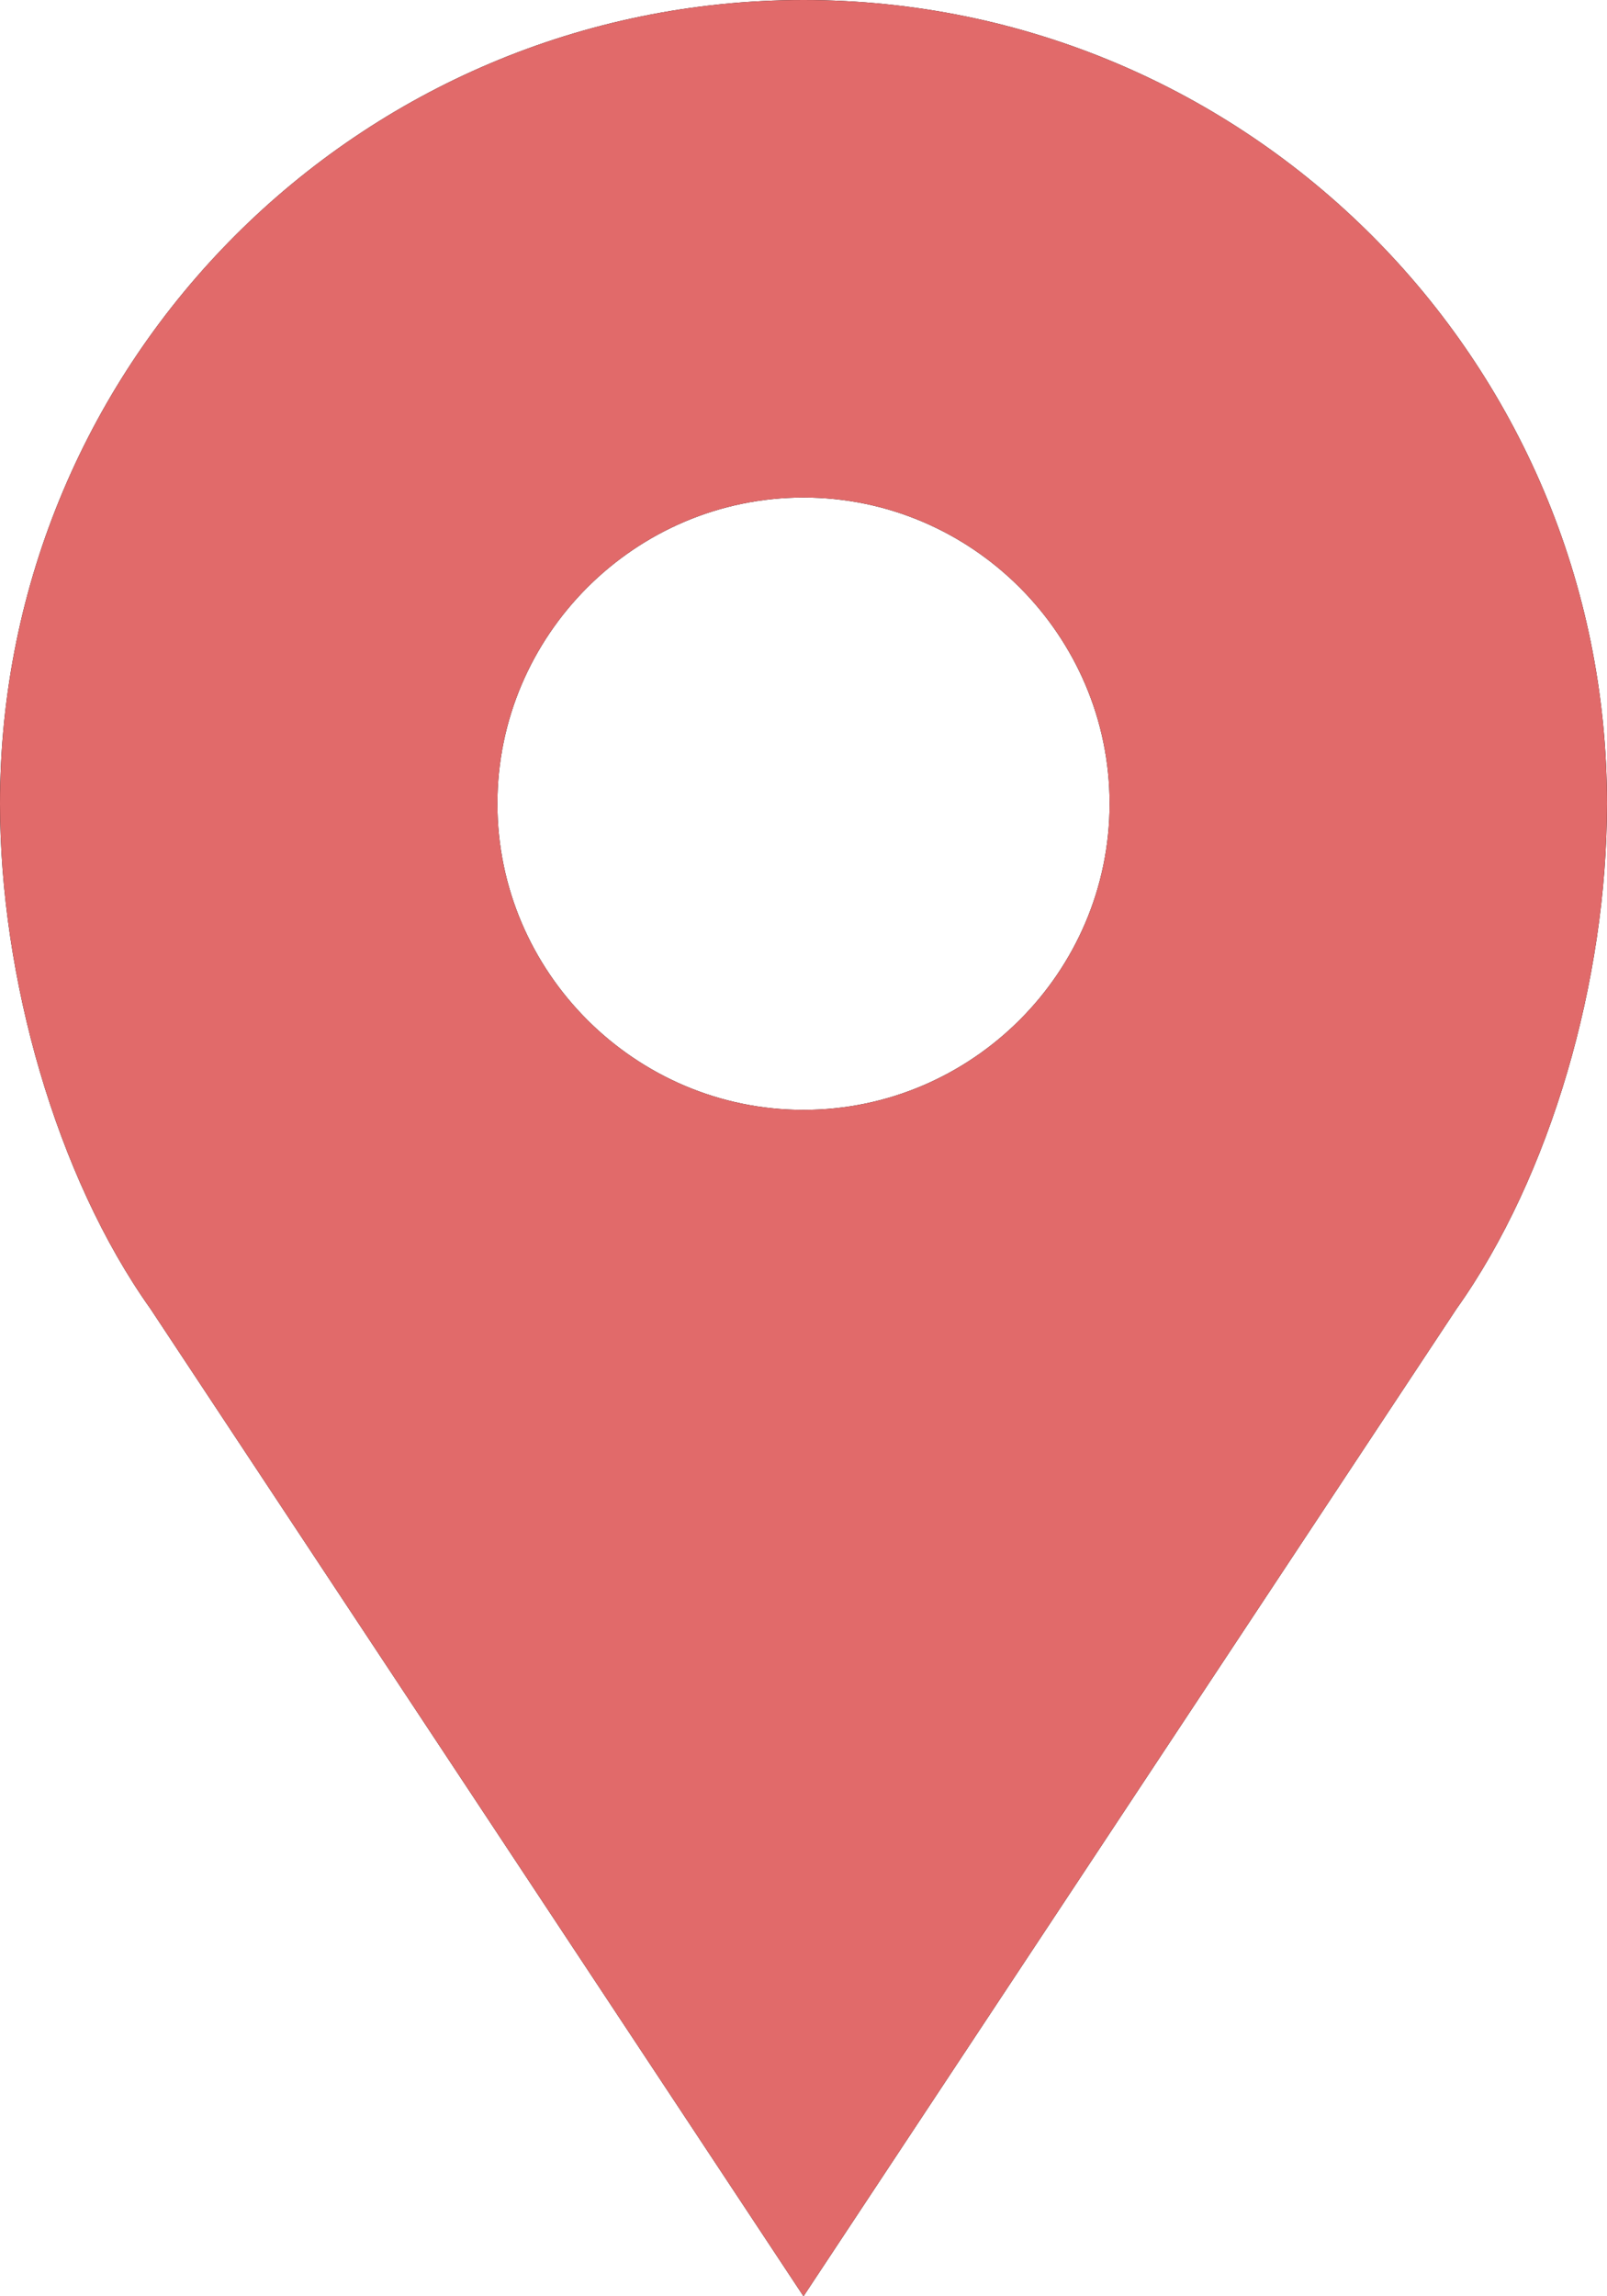 <svg width="63" height="90" viewBox="0 0 63 90" fill="none" xmlns="http://www.w3.org/2000/svg">
<path d="M31.5 0C14.1 0 0 14.1 0 31.5C0 38.3 2.2 46.1 5.9 51.3L31.5 90L57.1 51.3C60.8 46.1 63 38.4 63 31.5C63 14.1 48.9 0 31.5 0ZM31.5 43.5C24.9 43.5 19.5 38.1 19.5 31.5C19.5 24.9 24.9 19.5 31.5 19.5C38.1 19.5 43.5 24.9 43.5 31.5C43.5 38.1 38.1 43.5 31.5 43.5Z" fill="black"/>
<path d="M31.5 0C14.1 0 0 14.1 0 31.5C0 38.3 2.2 46.1 5.9 51.3L31.5 90L57.1 51.3C60.8 46.1 63 38.4 63 31.5C63 14.1 48.9 0 31.5 0ZM31.5 43.5C24.9 43.5 19.5 38.1 19.5 31.5C19.5 24.9 24.9 19.5 31.5 19.5C38.1 19.5 43.5 24.9 43.5 31.5C43.5 38.1 38.1 43.5 31.5 43.5Z" fill="#E16A6A"/>
</svg>
